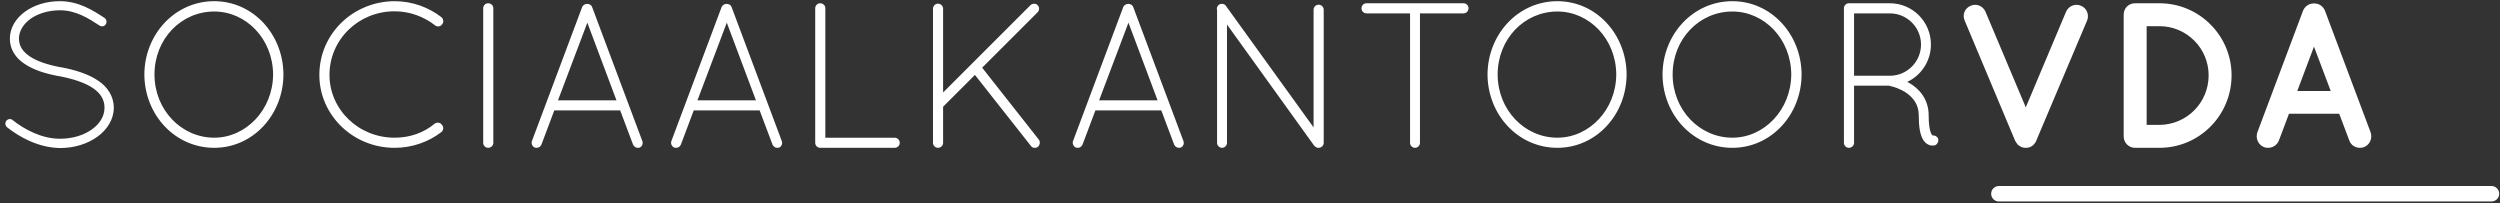 <svg xmlns="http://www.w3.org/2000/svg" width="246" height="20" viewBox="0 0 246 20">
  <rect x="0" y="0" width="246" height="20" fill="#333333" stroke="none"/>
  <path fill="#FFF" fill-rule="evenodd" d="M245.16 19.827L196.694 19.827C196.273 19.827 195.931 19.486 195.931 19.065 195.931 18.645 196.273 18.303 196.694 18.303L245.16 18.303C245.58 18.303 245.922 18.645 245.922 19.065 245.922 19.486 245.58 19.827 245.16 19.827M.624 11.884C.787 11.681 1.071 11.659 1.254 11.822 2.311 12.675 4.08 13.672 5.931 13.651 7.171 13.651 8.291 13.286 9.063 12.716 9.856 12.148 10.283 11.396 10.283 10.603 10.283 9.79 9.897 9.18 9.124 8.652 8.352 8.143 7.212 7.757 5.83 7.494L5.789 7.494C4.467 7.249 3.309 6.884 2.433 6.294 1.559 5.726.97 4.872.97 3.816.97 2.739 1.559 1.803 2.454 1.153 3.349.503 4.549.117 5.891.117 7.761.117 9.165 1.031 10.283 1.763 10.486 1.906 10.547 2.169 10.405 2.392 10.283 2.596 9.998 2.658 9.795 2.514 8.676 1.784 7.456 1.011 5.891 1.011 4.732 1.011 3.695 1.357 2.982 1.865 2.271 2.392 1.864 3.084 1.864 3.816 1.884 4.527 2.21 5.055 2.921 5.543 3.633 6.03 4.691 6.376 5.972 6.619L6.013 6.619C7.436 6.884 8.696 7.291 9.632 7.921 10.568 8.53 11.198 9.465 11.198 10.603 11.198 11.74 10.547 12.756 9.592 13.448 8.635 14.139 7.354 14.566 5.931 14.566 3.756 14.545 1.864 13.448.685 12.514.502 12.351.482 12.067.624 11.884M21.078 13.549C24.21 13.549 26.853 10.807 26.873 7.331 26.853 3.815 24.21 1.132 21.078 1.132 17.844 1.132 15.201 3.815 15.201 7.331 15.201 10.807 17.844 13.549 21.078 13.549M21.078.117C24.88.117 27.87 3.348 27.89 7.331 27.87 11.315 24.88 14.545 21.078 14.545 17.234 14.545 14.225 11.315 14.205 7.331 14.225 3.348 17.234.117 21.078.117M38.826.117C40.576.117 42.182.727 43.422 1.681 43.645 1.865 43.686 2.211 43.503 2.392 43.341 2.636 43.015 2.658 42.812 2.495 41.714 1.641 40.331 1.112 38.826 1.112 35.268 1.112 32.421 3.897 32.421 7.372 32.421 10.765 35.268 13.55 38.826 13.55 40.331 13.55 41.714 13.062 42.771 12.167 43.015 12.005 43.341 12.045 43.483 12.289 43.686 12.473 43.645 12.838 43.422 13.001 42.182 13.956 40.576 14.545 38.826 14.545 34.739 14.545 31.425 11.334 31.425 7.372 31.425 3.328 34.739.138 38.826.117M47.547.808C47.547.543 47.77.321 48.034.321 48.319.321 48.543.543 48.543.808L48.543 14.057C48.543 14.323 48.319 14.545 48.034 14.545 47.77 14.545 47.547 14.323 47.547 14.057L47.547.808zM54.906 9.872L60.661 9.872 57.794 2.231 54.906 9.872zM61.027 10.866L54.541 10.866 53.28 14.22C53.199 14.423 53.016 14.546 52.811 14.546 52.771 14.546 52.69 14.526 52.629 14.526 52.385 14.423 52.242 14.119 52.344 13.874L57.286.686C57.366.503 57.571.381 57.774.381 57.998.381 58.201.503 58.262.686L63.203 13.874C63.305 14.119 63.183 14.423 62.939 14.526 62.858 14.526 62.817 14.546 62.756 14.546 62.573 14.546 62.37 14.423 62.289 14.22L61.027 10.866zM68.629 9.872L74.384 9.872 71.517 2.231 68.629 9.872zM74.75 10.866L68.263 10.866 67.003 14.22C66.921 14.423 66.738 14.546 66.534 14.546 66.493 14.546 66.413 14.526 66.352 14.526 66.108 14.423 65.965 14.119 66.066 13.874L71.009.686C71.089.503 71.293.381 71.497.381 71.72.381 71.924.503 71.985.686L76.926 13.874C77.028 14.119 76.906 14.423 76.662 14.526 76.58 14.526 76.54 14.546 76.479 14.546 76.296 14.546 76.092 14.423 76.011 14.22L74.75 10.866zM80.746 14.546L80.705 14.546C80.441 14.546 80.217 14.322 80.217 14.058L80.217.809C80.217.544 80.441.32 80.705.32 80.99.32 81.214.544 81.214.809L81.214 13.55 88.026 13.55C88.31 13.55 88.535 13.773 88.535 14.058 88.535 14.322 88.31 14.546 88.026 14.546L80.746 14.546zM91.806.869C91.806.584 92.029.361 92.294.361 92.578.361 92.802.584 92.802.869L92.802 9.1 101.404.503C101.607.32 101.932.32 102.095.503 102.298.686 102.298 1.011 102.095 1.214L96.645 6.66 102.217 13.733C102.38 13.956 102.339 14.241 102.136 14.444 102.034 14.525 101.932 14.546 101.81 14.546 101.668 14.546 101.546 14.505 101.445 14.363L95.934 7.372 92.802 10.501 92.802 14.057C92.802 14.322 92.578 14.546 92.294 14.546 92.029 14.546 91.806 14.322 91.806 14.057L91.806.869zM108.152 9.872L113.906 9.872 111.04 2.231 108.152 9.872zM114.272 10.866L107.786 10.866 106.525 14.22C106.444 14.423 106.261 14.546 106.057 14.546 106.016 14.546 105.936 14.526 105.875 14.526 105.631 14.423 105.487 14.119 105.589 13.874L110.531.686C110.612.503 110.816.381 111.019.381 111.243.381 111.446.503 111.507.686L116.449 13.874C116.55 14.119 116.428 14.423 116.184 14.526 116.103 14.526 116.062 14.546 116.001 14.546 115.818 14.546 115.615 14.423 115.534 14.22L114.272 10.866zM120.736 2.414L120.736 14.057C120.736 14.323 120.512 14.545 120.248 14.545 119.984 14.545 119.76 14.323 119.76 14.057L119.76 1.011C119.699.808 119.76.605 119.943.462 120.167.32 120.492.36 120.634.584L129.257 12.534 129.257.951C129.257.687 129.48.462 129.745.462 130.029.462 130.253.687 130.253.951L130.253 14.057C130.253 14.323 130.029 14.545 129.745 14.545 129.582 14.545 129.46 14.485 129.358 14.363 129.338 14.342 129.297 14.323 129.277 14.282L120.736 2.414zM138.749 1.316L134.459 1.316C134.194 1.316 133.971 1.092 133.971.808 133.971.543 134.194.321 134.459.321L144.016.321C144.281.321 144.504.543 144.504.808 144.504 1.092 144.281 1.316 144.016 1.316L139.725 1.316 139.725 14.057C139.725 14.323 139.503 14.545 139.237 14.545 138.973 14.545 138.749 14.323 138.749 14.057L138.749 1.316zM153.245 13.549C156.377 13.549 159.021 10.807 159.04 7.331 159.021 3.815 156.377 1.132 153.245 1.132 150.013 1.132 147.369 3.815 147.369 7.331 147.369 10.807 150.013 13.549 153.245 13.549M153.245.117C157.048.117 160.038 3.348 160.058 7.331 160.038 11.315 157.048 14.545 153.245 14.545 149.403 14.545 146.394 11.315 146.372 7.331 146.394 3.348 149.403.117 153.245.117M170.465 13.549C173.597 13.549 176.241 10.807 176.26 7.331 176.241 3.815 173.597 1.132 170.465 1.132 167.232 1.132 164.588 3.815 164.588 7.331 164.588 10.807 167.232 13.549 170.465 13.549M170.465.117C174.268.117 177.257 3.348 177.277 7.331 177.257 11.315 174.268 14.545 170.465 14.545 166.622 14.545 163.613 11.315 163.592 7.331 163.613 3.348 166.622.117 170.465.117M185.957 1.316L182.439 1.316 182.439 7.453 185.855 7.453 186.038 7.453C187.686 7.413 189.028 6.051 189.028 4.385 189.028 2.678 187.644 1.316 185.957 1.316M188.804 11.334C188.804 10.299 188.275 9.647 187.644 9.18 187.015 8.733 186.263 8.51 185.997 8.469 185.936 8.449 185.916 8.428 185.895 8.428L182.439 8.428 182.439 14.057C182.439 14.323 182.215 14.545 181.93 14.545 181.666 14.545 181.442 14.323 181.442 14.057L181.442.808C181.442.565 181.647.34 181.89.321L181.93.321 181.992.321 185.957.321C188.194.321 190.003 2.129 190.003 4.385 190.003 6.011 189.048 7.413 187.666 8.063 187.726 8.103 187.788 8.124 187.869 8.164 188.804 8.693 189.78 9.729 189.78 11.334 189.78 12.168 189.861 12.676 189.963 12.981 190.044 13.225 190.146 13.306 190.166 13.326 190.39 13.306 190.635 13.428 190.716 13.652 190.776 13.915 190.654 14.201 190.39 14.301 190.37 14.301 190.268 14.323 190.146 14.323L190.105 14.323C189.84 14.323 189.413 14.119 189.19 13.671 188.946 13.204 188.804 12.534 188.804 11.334M198.685 14.342C198.646 14.302 198.604 14.281 198.543 14.241 198.543 14.22 198.523 14.22 198.523 14.18 198.483 14.139 198.441 14.098 198.421 14.058 198.421 14.058 198.402 14.058 198.402 14.037 198.38 13.997 198.34 13.915 198.299 13.875L193.317 2.006C193.073 1.458 193.337.787 193.927.564 194.476.32 195.127.584 195.371 1.154L199.337 10.562 203.301 1.154C203.545.584 204.216.32 204.765.564 205.334.787 205.6 1.458 205.376 2.006L200.353 13.875C200.333 13.915 200.313 13.997 200.272 14.037 200.272 14.058 200.272 14.058 200.252 14.058 200.231 14.098 200.17 14.139 200.149 14.18 200.129 14.22 200.129 14.22 200.108 14.241 200.068 14.281 200.027 14.302 199.987 14.342L199.946 14.363C199.906 14.383 199.845 14.445 199.783 14.464 199.764 14.464 199.764 14.464 199.743 14.485 199.681 14.485 199.641 14.505 199.581 14.526L199.539 14.526C199.458 14.545 199.398 14.545 199.337 14.545 199.275 14.545 199.194 14.545 199.133 14.526L199.092 14.526C199.051 14.505 198.97 14.485 198.929 14.485 198.929 14.464 198.91 14.464 198.91 14.464L198.889 14.464C198.848 14.445 198.767 14.383 198.707 14.342L198.685 14.342zM211.229 12.29L212.49 12.29C215.174 12.269 217.329 10.115 217.329 7.412 217.329 4.751 215.174 2.576 212.49 2.576L211.229 2.576 211.229 12.29zM208.971 13.427L208.971 1.438C208.971.808 209.46.321 210.091.321L212.49.321C216.415.321 219.587 3.51 219.587 7.412 219.587 11.355 216.415 14.546 212.49 14.546L210.091 14.546C209.46 14.546 208.971 14.038 208.971 13.427L208.971 13.427zM229.344 8.957L227.697 4.588 226.05 8.957 229.344 8.957zM230.177 11.192L225.237 11.192 224.24 13.834C224.057 14.281 223.63 14.546 223.183 14.546 223.04 14.546 222.918 14.525 222.796 14.485 222.207 14.261 221.922 13.611 222.124 13.022L226.62 1.052C226.803.605 227.25.32 227.697.341 228.165.32 228.593.605 228.775 1.052L233.269 13.022C233.473 13.611 233.187 14.261 232.598 14.485 232.497 14.525 232.354 14.546 232.211 14.546 231.764 14.546 231.337 14.281 231.175 13.834L230.177 11.192z"/>
</svg>
